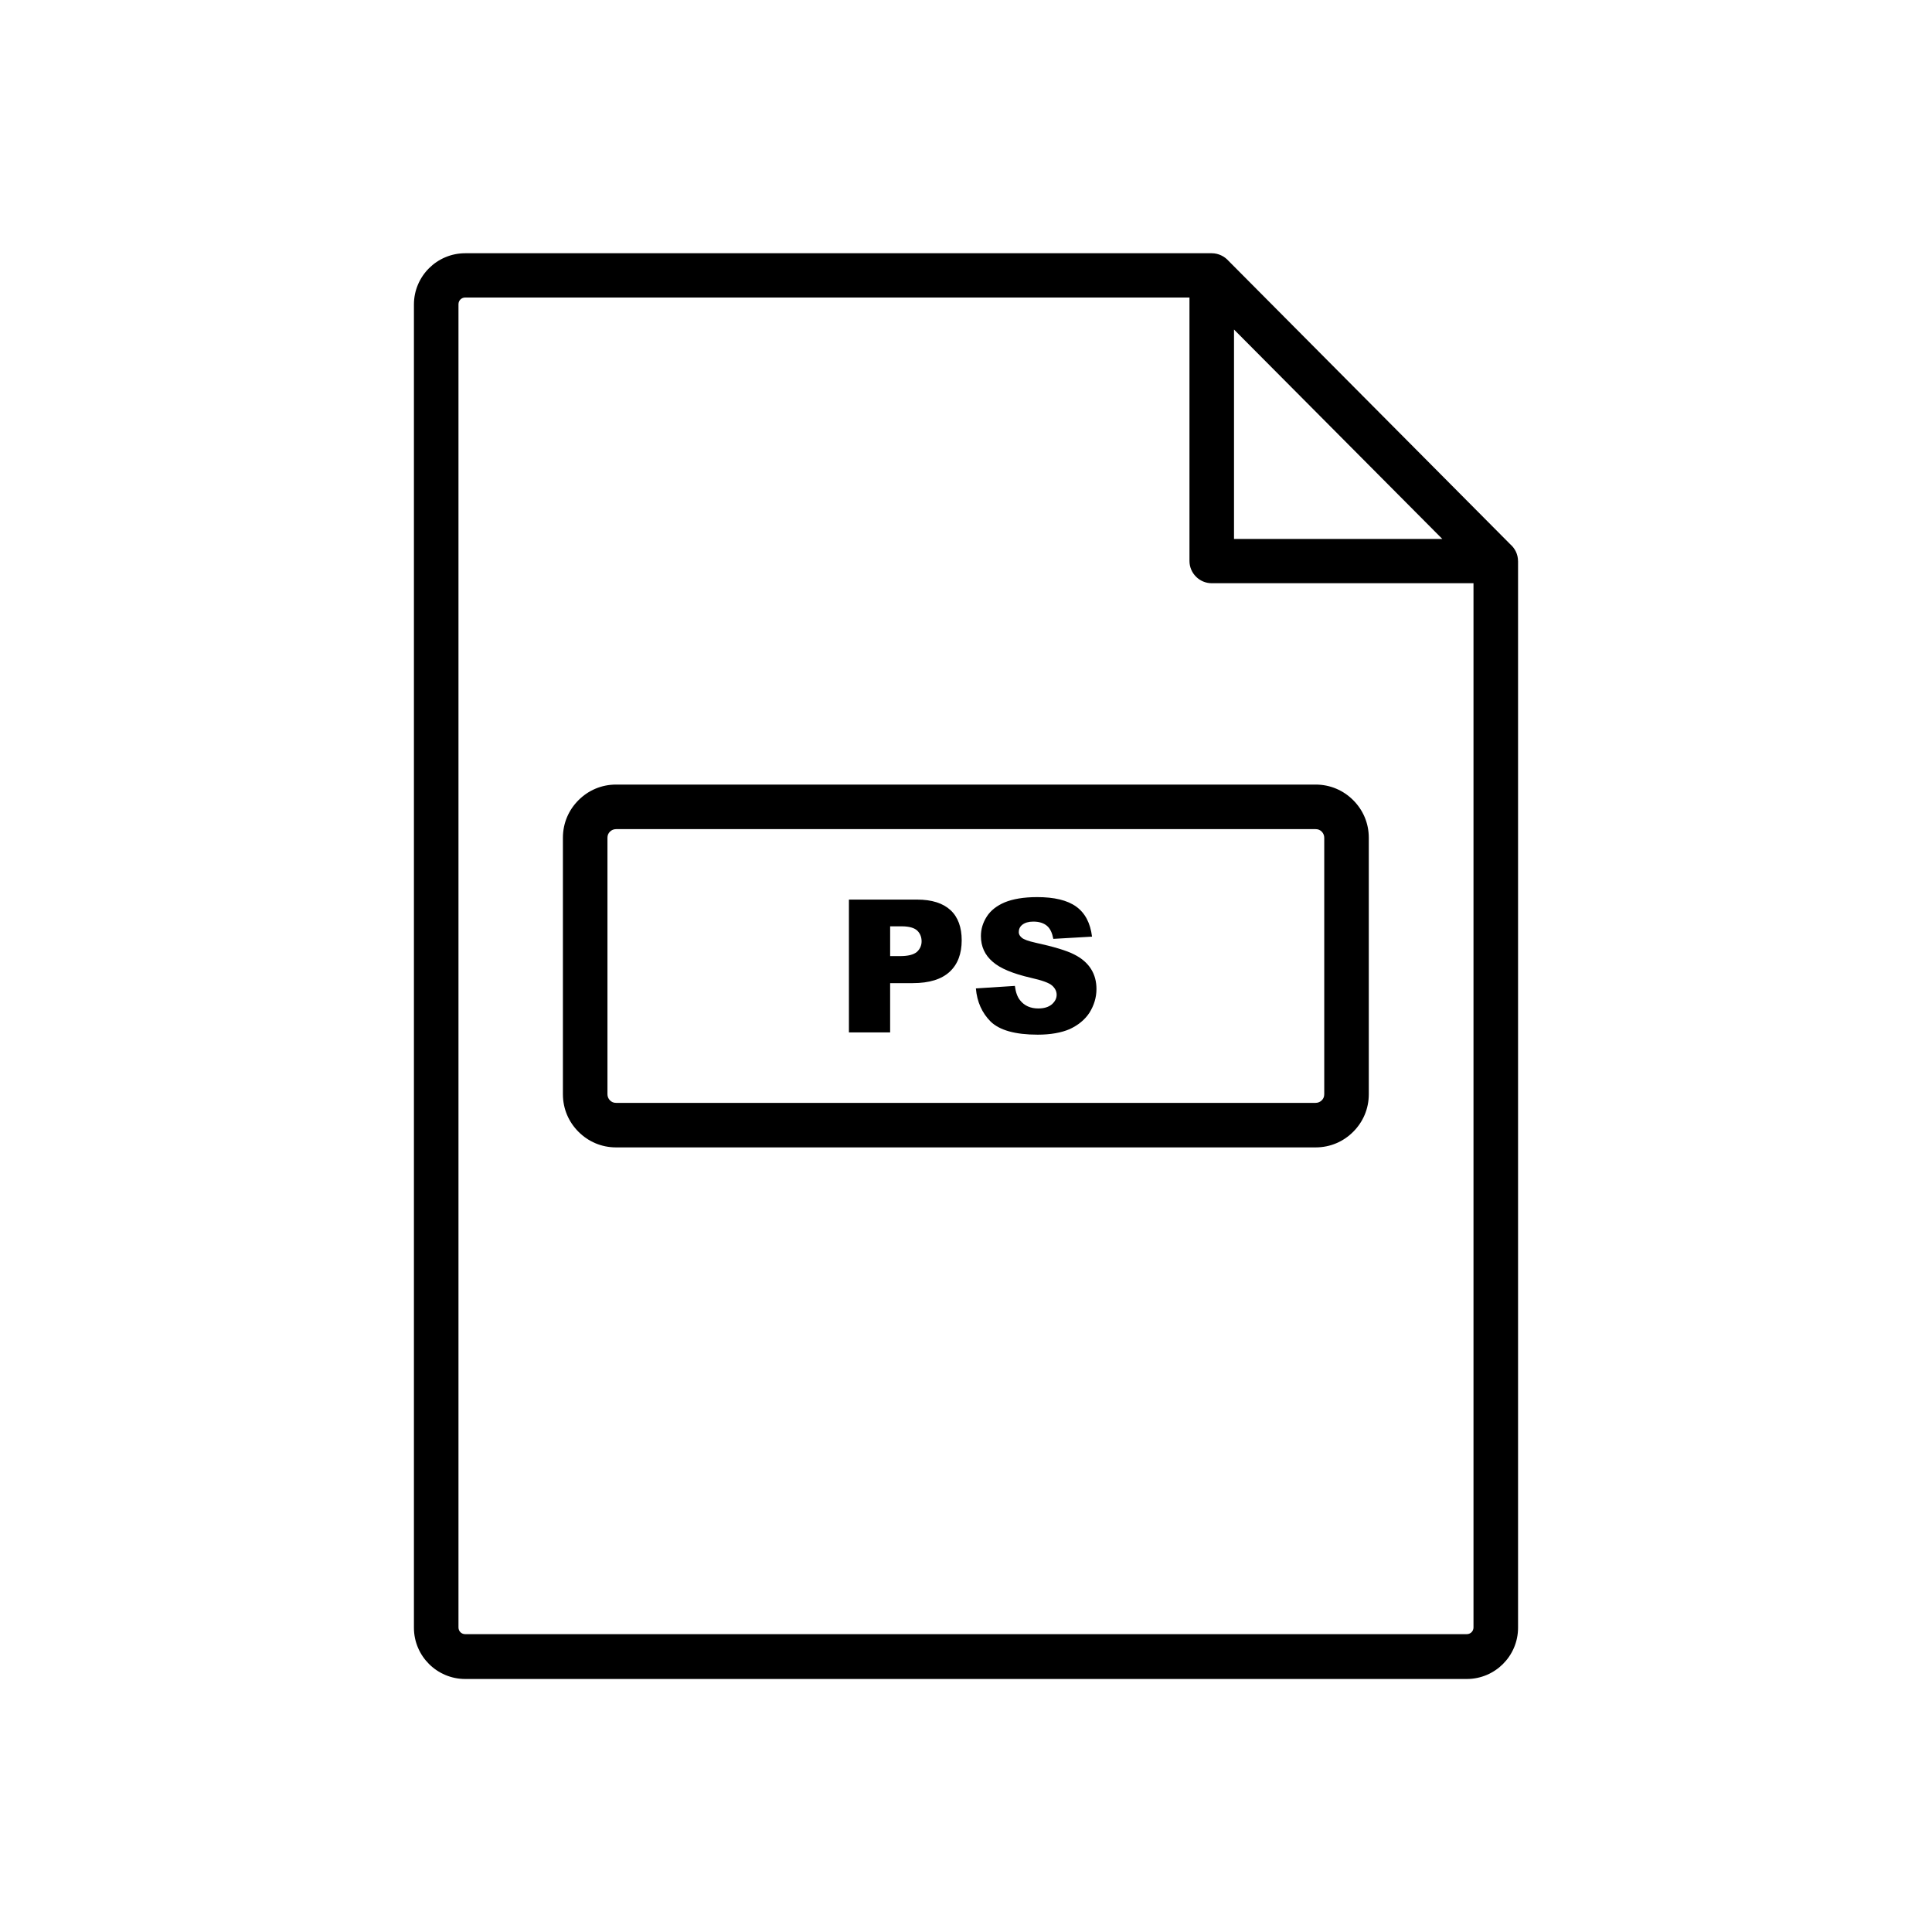 <?xml version="1.0" encoding="UTF-8"?>
<!-- Uploaded to: ICON Repo, www.iconrepo.com, Generator: ICON Repo Mixer Tools -->
<svg fill="#000000" width="800px" height="800px" version="1.1" viewBox="144 144 512 512" xmlns="http://www.w3.org/2000/svg">
 <g>
  <path d="m368.97 382.4h18.082c3.91 0 6.863 0.961 8.855 2.805s2.953 4.574 2.953 7.969c0 3.543-1.031 6.348-3.172 8.34-2.141 1.992-5.387 3.027-9.816 3.027h-5.977v13.062h-10.922v-35.199zm10.922 14.98h2.656c2.066 0 3.543-0.367 4.43-1.105 0.812-0.738 1.254-1.699 1.254-2.805s-0.367-2.066-1.105-2.805c-0.738-0.738-2.141-1.18-4.133-1.18h-3.098v7.824zm22.73 8.559 10.332-0.664c0.223 1.699 0.664 2.953 1.402 3.836 1.105 1.402 2.731 2.141 4.797 2.141 1.551 0 2.731-0.367 3.617-1.105 0.812-0.738 1.254-1.551 1.254-2.508 0-0.887-0.367-1.699-1.18-2.434-0.812-0.738-2.656-1.402-5.609-2.066-4.797-1.105-8.191-2.508-10.184-4.281-2.066-1.77-3.098-4.059-3.098-6.789 0-1.844 0.516-3.543 1.551-5.164 1.031-1.625 2.656-2.879 4.723-3.762 2.141-0.887 5.019-1.402 8.633-1.402 4.5 0 7.969 0.812 10.332 2.508 2.363 1.699 3.762 4.356 4.207 7.969l-10.258 0.59c-0.297-1.551-0.812-2.731-1.699-3.469-0.887-0.738-2.066-1.105-3.617-1.105-1.254 0-2.215 0.297-2.879 0.812-0.664 0.516-0.961 1.18-0.961 1.992 0 0.59 0.297 1.031 0.812 1.477 0.516 0.441 1.699 0.887 3.691 1.328 4.723 1.031 8.191 2.066 10.184 3.098 2.066 1.031 3.543 2.363 4.5 3.91 0.961 1.551 1.402 3.32 1.402 5.238 0 2.289-0.664 4.356-1.844 6.273-1.254 1.918-3.027 3.32-5.238 4.356-2.215 0.961-5.094 1.477-8.488 1.477-5.977 0-10.109-1.18-12.473-3.469-2.289-2.289-3.617-5.238-3.91-8.781z"/>
  <path d="m546.3 292.66v282.71c0 3.762-1.551 7.16-3.984 9.594s-5.828 3.984-9.594 3.984h-265.45c-3.762 0-7.16-1.551-9.594-3.984s-3.984-5.828-3.984-9.594v-350.68c0-3.762 1.551-7.16 3.984-9.594 2.434-2.434 5.828-3.984 9.594-3.984h197.33 0.516c1.77 0 3.394 0.812 4.5 2.066l74.609 75.051c1.254 1.105 2.066 2.656 2.066 4.5zm-11.809 282.71v-276.81h-69.367c-3.246 0-5.902-2.656-5.902-5.902v-69.812h-191.95c-0.516 0-0.961 0.223-1.254 0.516-0.297 0.297-0.516 0.738-0.516 1.254v350.68c0 0.516 0.223 0.961 0.516 1.254 0.297 0.297 0.738 0.516 1.254 0.516h265.45c0.516 0 0.961-0.223 1.254-0.516 0.297-0.297 0.516-0.738 0.516-1.254zm-63.465-344.04v55.496h55.199z"/>
  <path d="m307.27 351.92h185.38c3.91 0 7.379 1.551 9.961 4.133 2.582 2.582 4.133 6.051 4.133 9.961v67.965c0 3.91-1.551 7.379-4.133 9.961-2.582 2.582-6.051 4.133-9.961 4.133h-185.38c-3.91 0-7.379-1.551-9.961-4.133-2.582-2.582-4.133-6.051-4.133-9.961v-67.965c0-3.91 1.551-7.379 4.133-9.961 2.582-2.582 6.051-4.133 9.961-4.133zm185.38 11.809h-185.38c-0.59 0-1.18 0.223-1.625 0.664-0.441 0.441-0.664 0.961-0.664 1.625v67.965c0 0.59 0.223 1.18 0.664 1.625 0.441 0.441 0.961 0.664 1.625 0.664h185.38c0.59 0 1.18-0.223 1.625-0.664 0.441-0.441 0.664-0.961 0.664-1.625v-67.965c0-0.59-0.223-1.18-0.664-1.625-0.441-0.441-0.961-0.664-1.625-0.664z"/>
 </g>
</svg>
